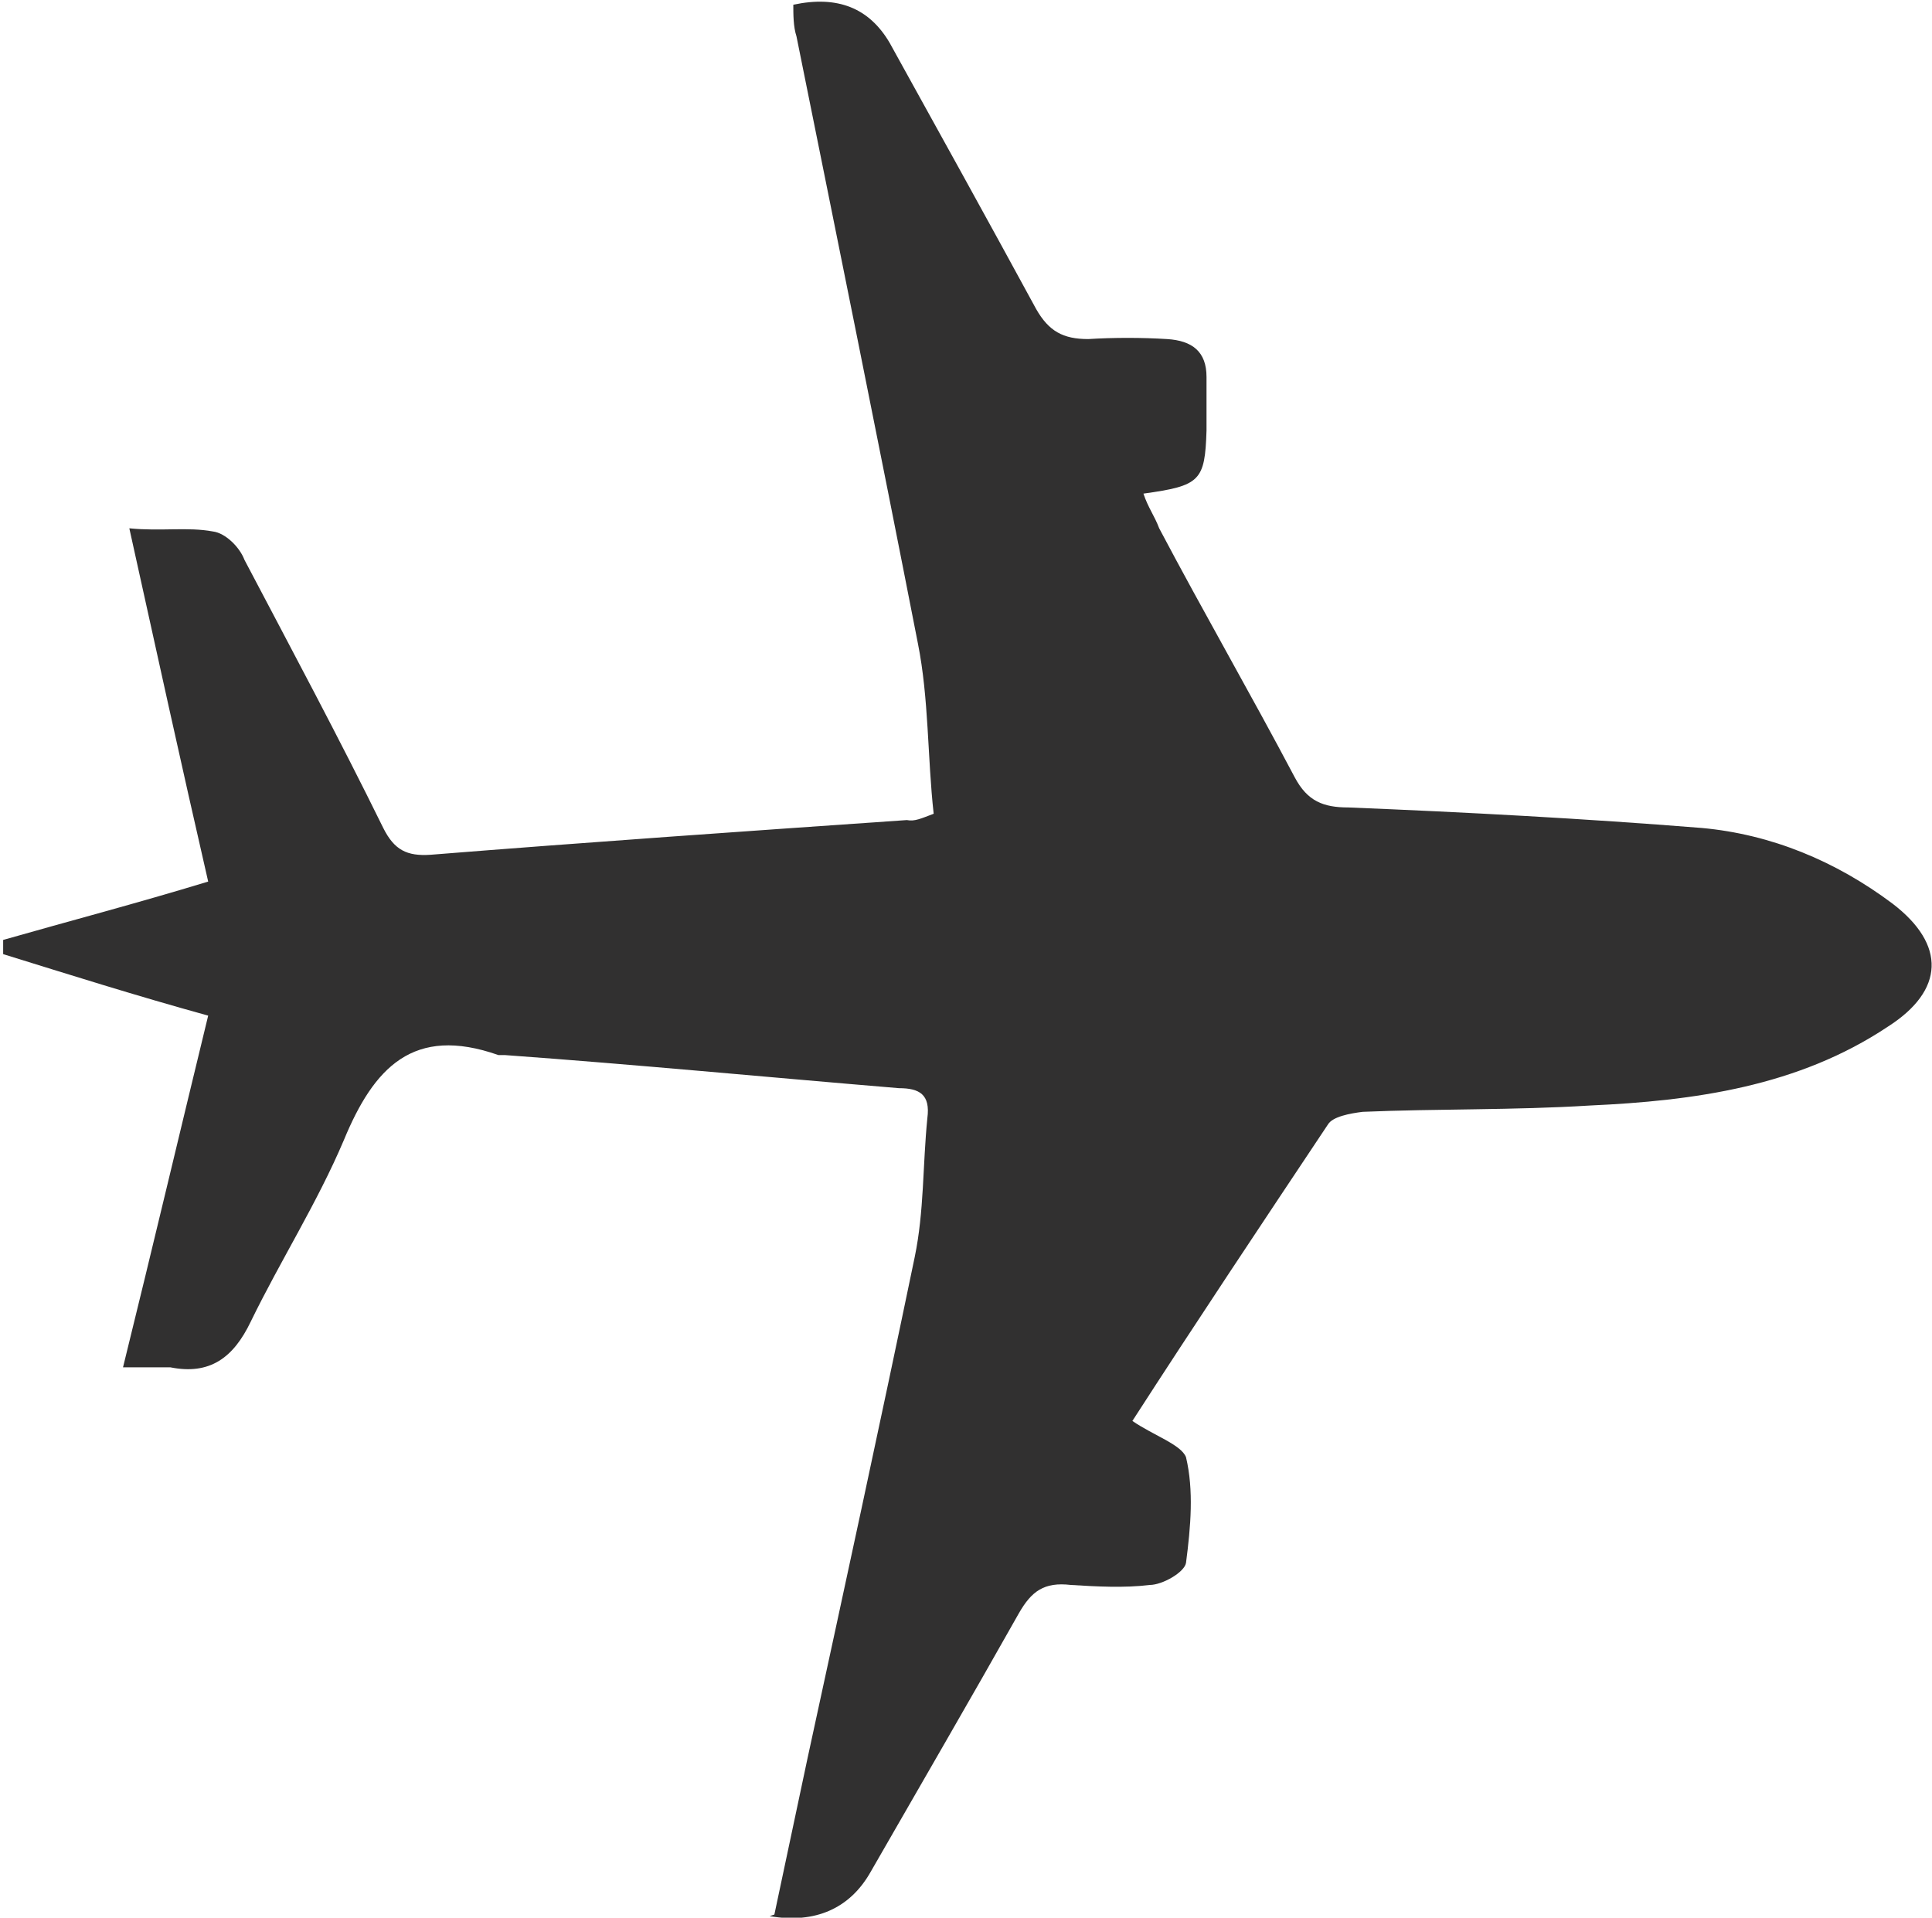 <?xml version="1.0" encoding="UTF-8"?>
<svg data-bbox="0.02 0.011 12.228 12.152" viewBox="0 0 12.25 12.16" xmlns="http://www.w3.org/2000/svg" data-type="color">
    <g>
        <path d="M4.88 12.15c.29.05.51-.05.64-.28.31-.54.63-1.09.94-1.64.08-.14.16-.2.33-.18.16.01.34.02.5 0 .08 0 .22-.08.23-.14.03-.23.05-.46 0-.67-.03-.08-.21-.14-.34-.23.4-.62.82-1.25 1.24-1.88.03-.05.14-.07.22-.08.47-.02.96-.01 1.44-.04.66-.03 1.32-.12 1.89-.5.36-.23.37-.52.03-.78-.36-.27-.77-.44-1.21-.48-.75-.06-1.5-.1-2.24-.13-.16 0-.26-.04-.34-.19-.28-.53-.58-1.05-.86-1.58-.03-.08-.07-.13-.1-.22.36-.05.39-.08.4-.4v-.34c0-.16-.09-.23-.25-.24s-.34-.01-.5 0c-.16 0-.25-.05-.33-.19-.31-.57-.62-1.13-.93-1.69-.13-.22-.33-.3-.61-.24 0 .06 0 .14.02.2.26 1.29.52 2.57.77 3.85.07.35.06.72.1 1.08-.08.03-.12.05-.17.04-1.01.07-2.02.14-3.02.22-.15.01-.23-.03-.3-.17-.28-.57-.58-1.13-.88-1.7-.03-.08-.12-.17-.2-.18-.16-.03-.33 0-.53-.02.17.77.33 1.5.5 2.24-.46.14-.88.25-1.3.37v.09c.42.13.83.26 1.3.39-.18.74-.35 1.46-.54 2.23h.3c.25.05.4-.06.51-.29.19-.39.42-.75.59-1.15.19-.46.44-.73.98-.54h.04c.83.06 1.66.14 2.5.21.13 0 .2.04.18.19-.03.3-.02.59-.08.88-.22 1.06-.45 2.12-.68 3.18l-.21.99Z" fill="#313030" data-color="1"/>
    </g>
</svg>
